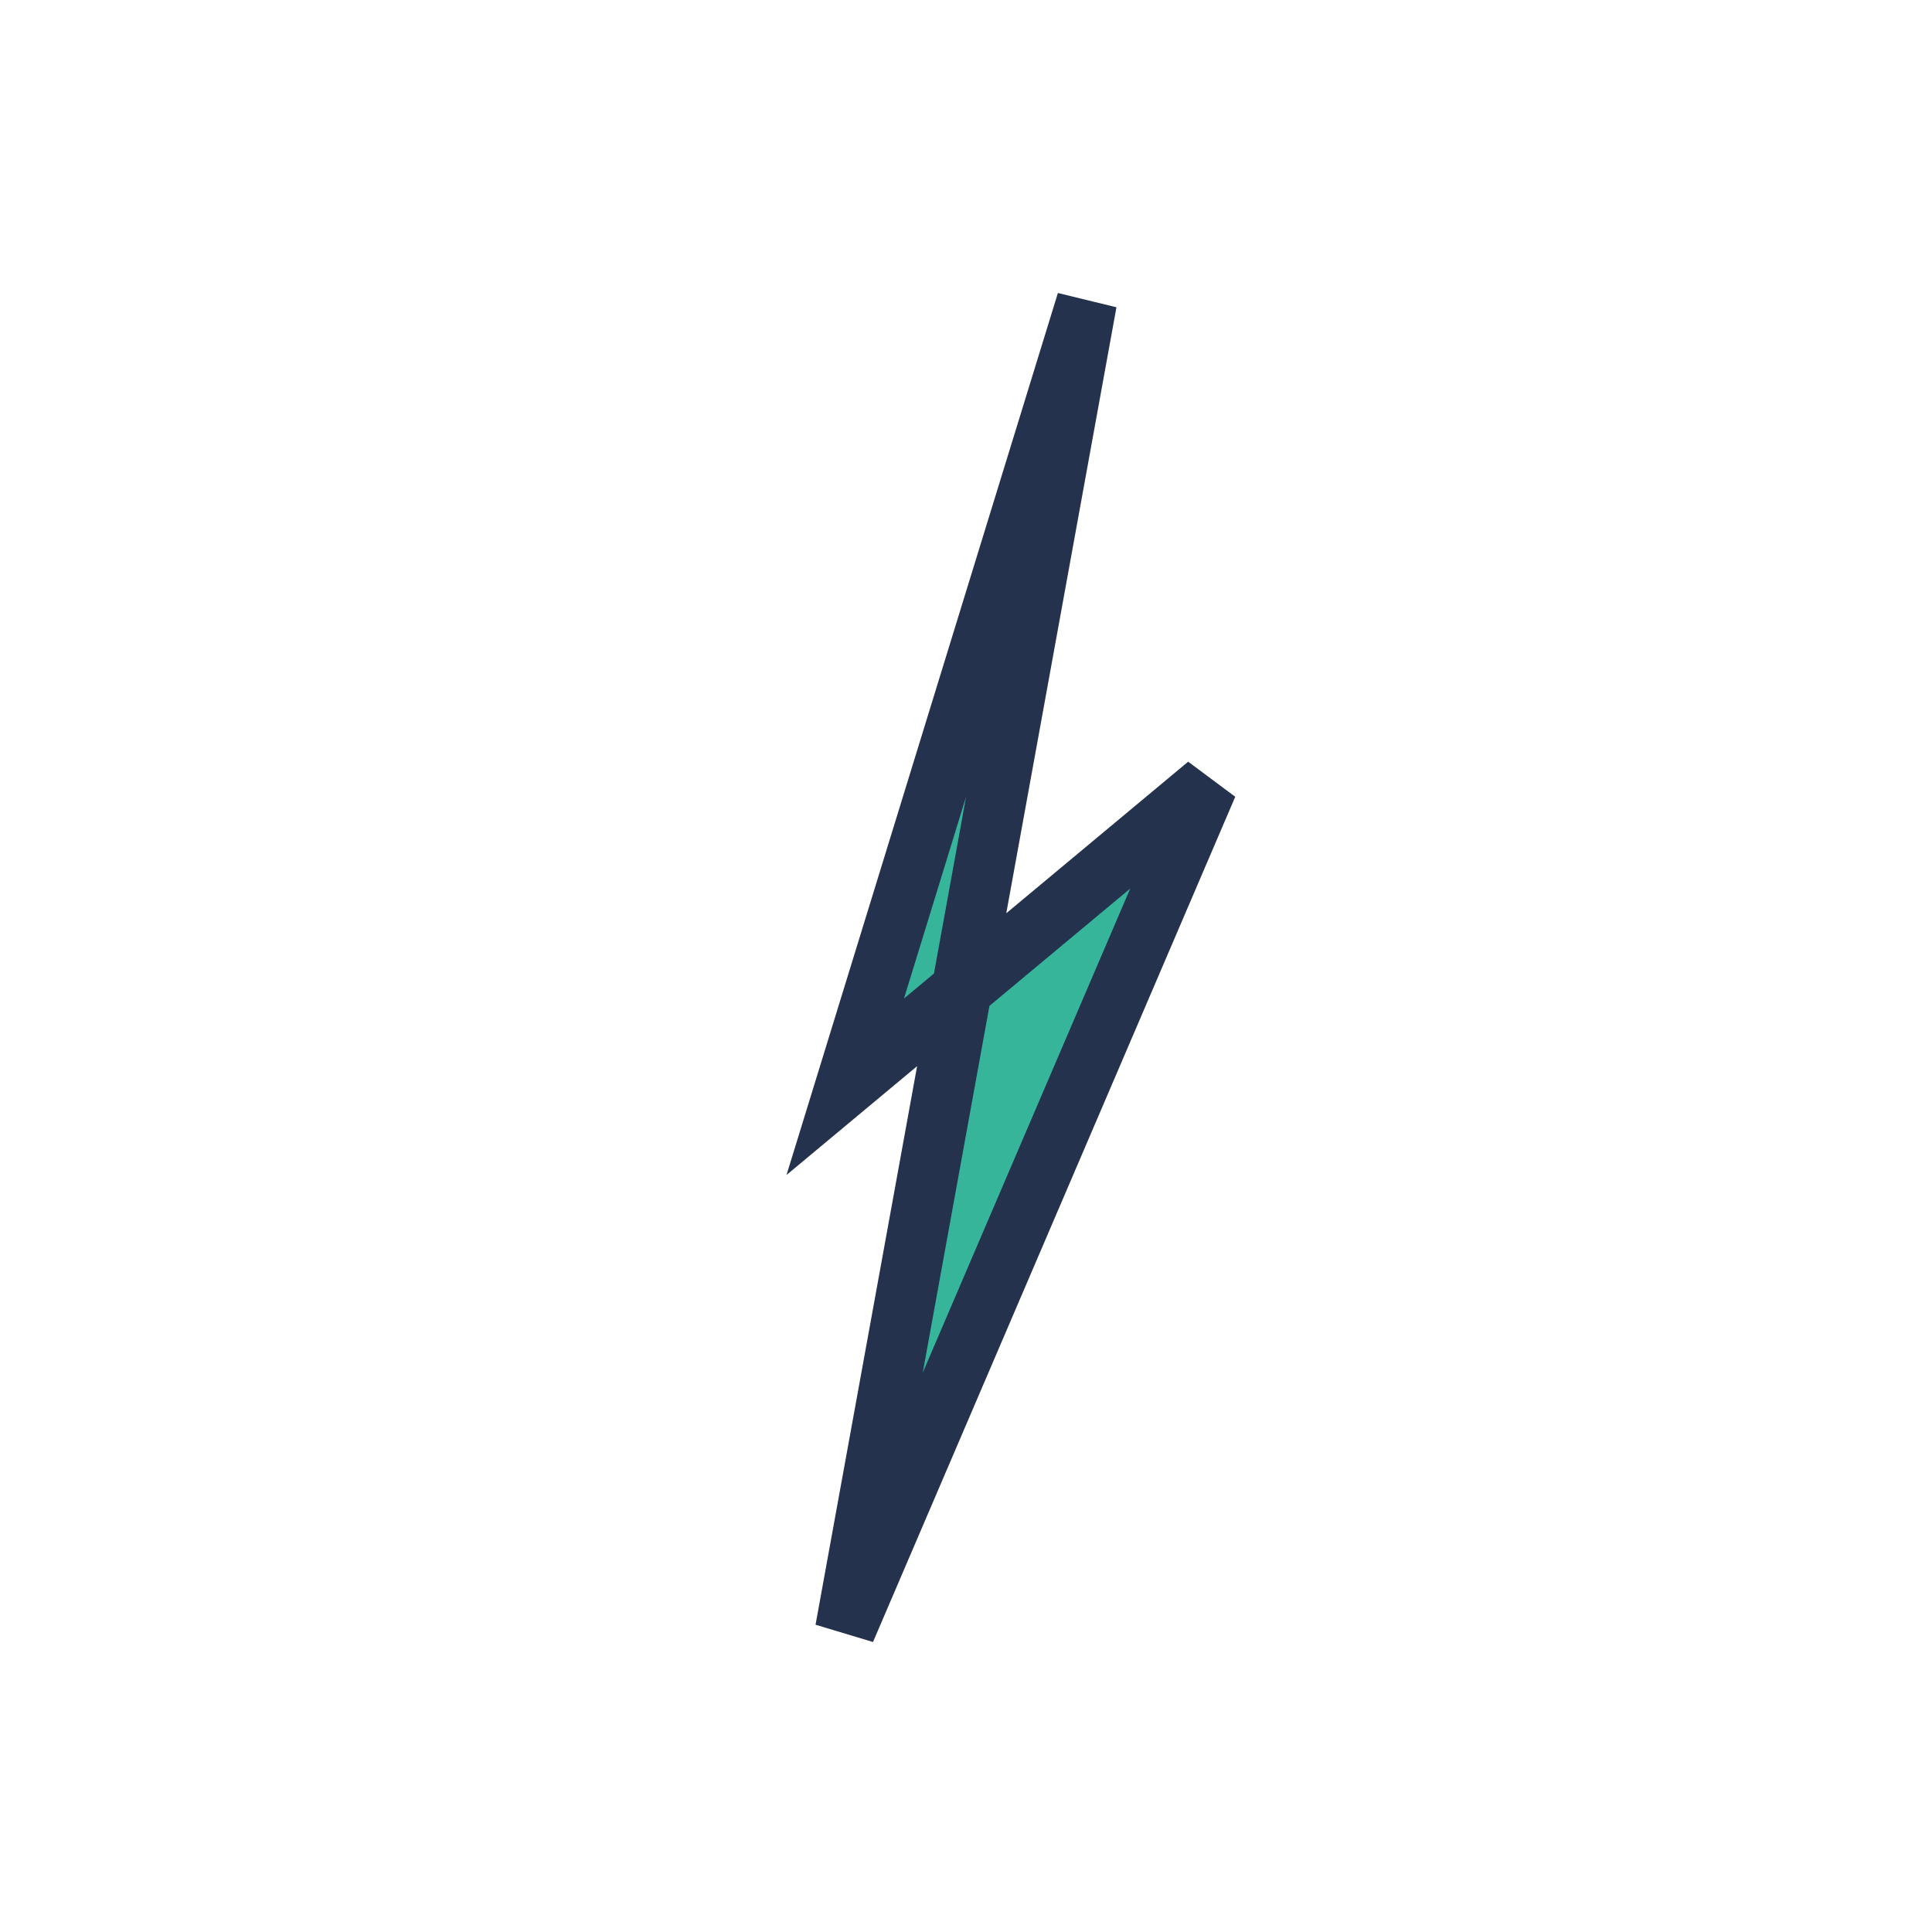 <?xml version="1.0" encoding="UTF-8"?>
<svg xmlns="http://www.w3.org/2000/svg" width="32" height="32" viewBox="0 0 32 32"><polygon points="18,5 14,18 20,13 14,27" fill="#37B59B" stroke="#24324D" stroke-width="1"/></svg>
